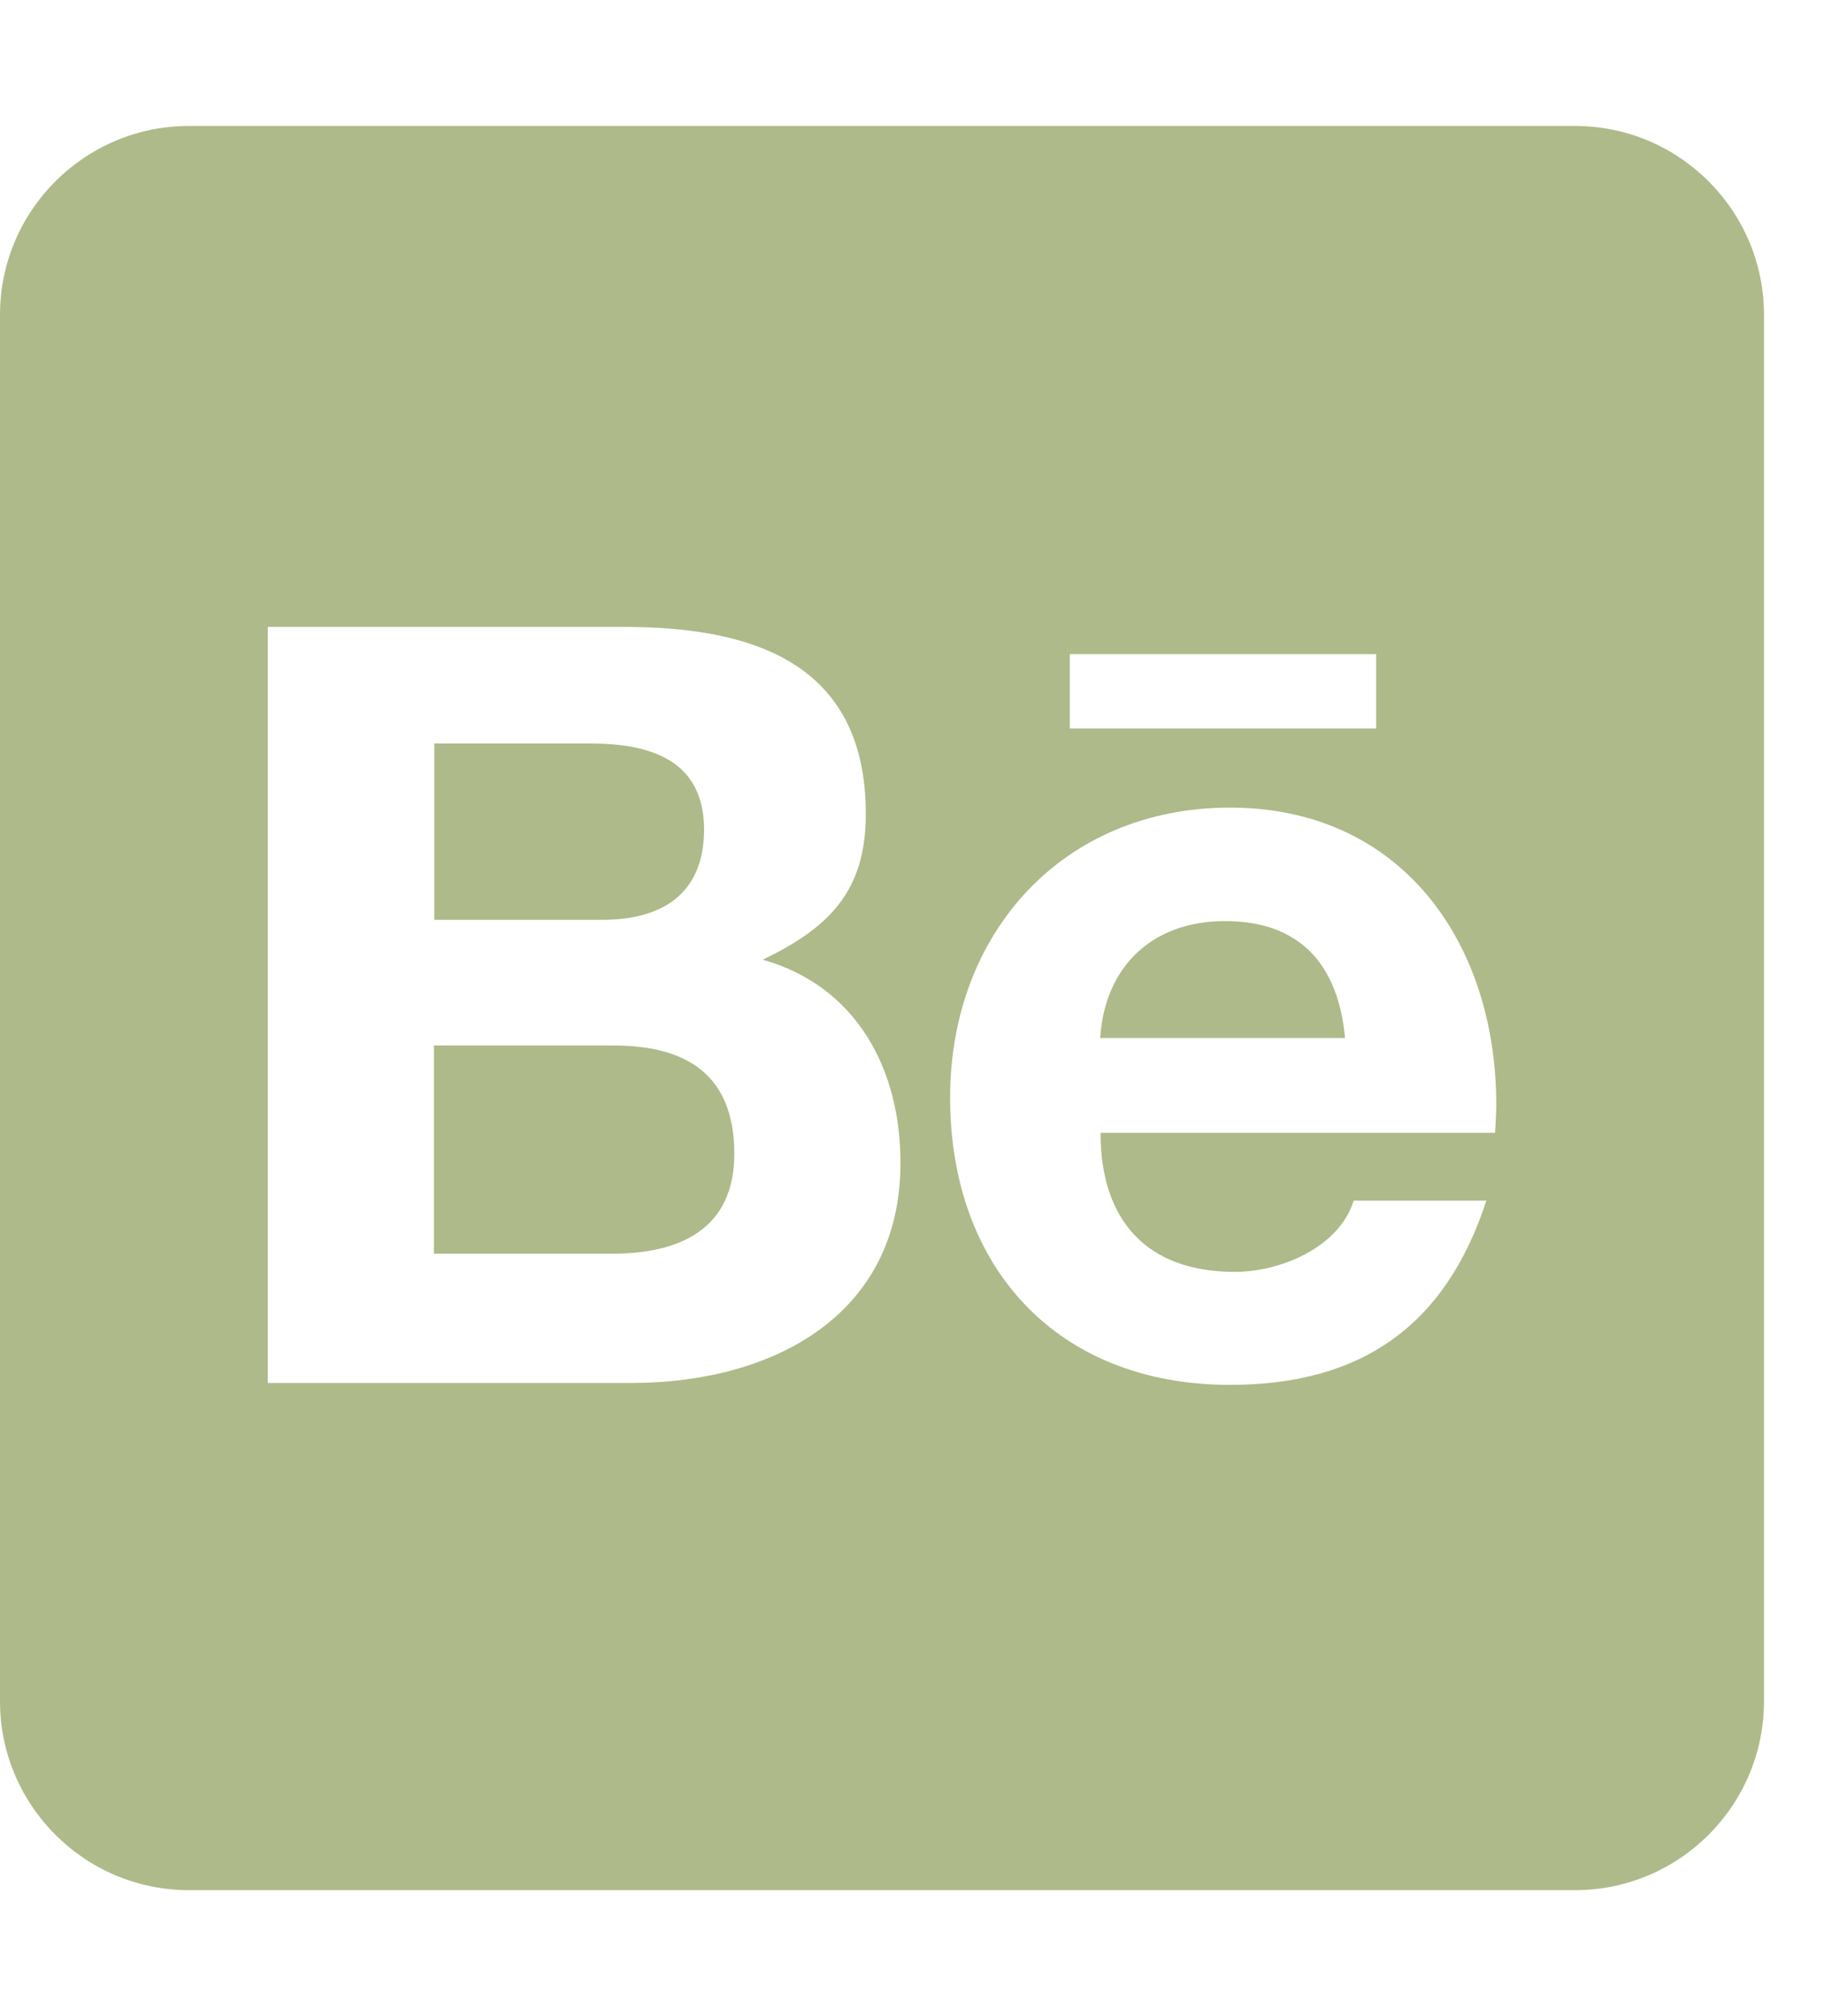<svg width="19" height="21" viewBox="0 0 19 21" fill="none" xmlns="http://www.w3.org/2000/svg">
<g clip-path="url(#clip0_656_11583)">
<path d="M7.649 12.018C7.649 12.809 7.075 13.059 6.37 13.059H4.52V10.89H6.407C7.17 10.894 7.649 11.21 7.649 12.018V12.018ZM7.334 8.642C7.334 7.916 6.772 7.744 6.148 7.744H4.524V9.581H6.275C6.895 9.581 7.334 9.311 7.334 8.642V8.642ZM12.76 9.594C12.009 9.594 11.509 10.061 11.46 10.812H14.011C13.941 10.053 13.547 9.594 12.76 9.594ZM18.375 3.281V17.719C18.375 18.806 17.493 19.688 16.406 19.688H1.969C0.882 19.688 0 18.806 0 17.719V3.281C0 2.194 0.882 1.312 1.969 1.312H16.406C17.493 1.312 18.375 2.194 18.375 3.281ZM11.144 7.588H14.335V6.813H11.144V7.588ZM9.38 12.112C9.38 11.123 8.913 10.27 7.945 9.996C8.65 9.659 9.019 9.27 9.019 8.478C9.019 6.911 7.85 6.53 6.501 6.53H2.789V14.405H6.608C8.039 14.396 9.38 13.711 9.38 12.112V12.112ZM15.586 11.505C15.586 9.819 14.598 8.412 12.813 8.412C11.074 8.412 9.897 9.717 9.897 11.431C9.897 13.207 11.017 14.425 12.813 14.425C14.175 14.425 15.057 13.814 15.483 12.506H14.101C13.949 12.994 13.338 13.248 12.863 13.248C11.944 13.248 11.464 12.711 11.464 11.8H15.574C15.578 11.706 15.586 11.603 15.586 11.505Z" fill="#aeba89"/>
</g>
<defs>
<clipPath id="clip0_656_11583">
<rect width="18.375" height="21" fill="#5e6745"/>
</clipPath>
</defs>
</svg>
